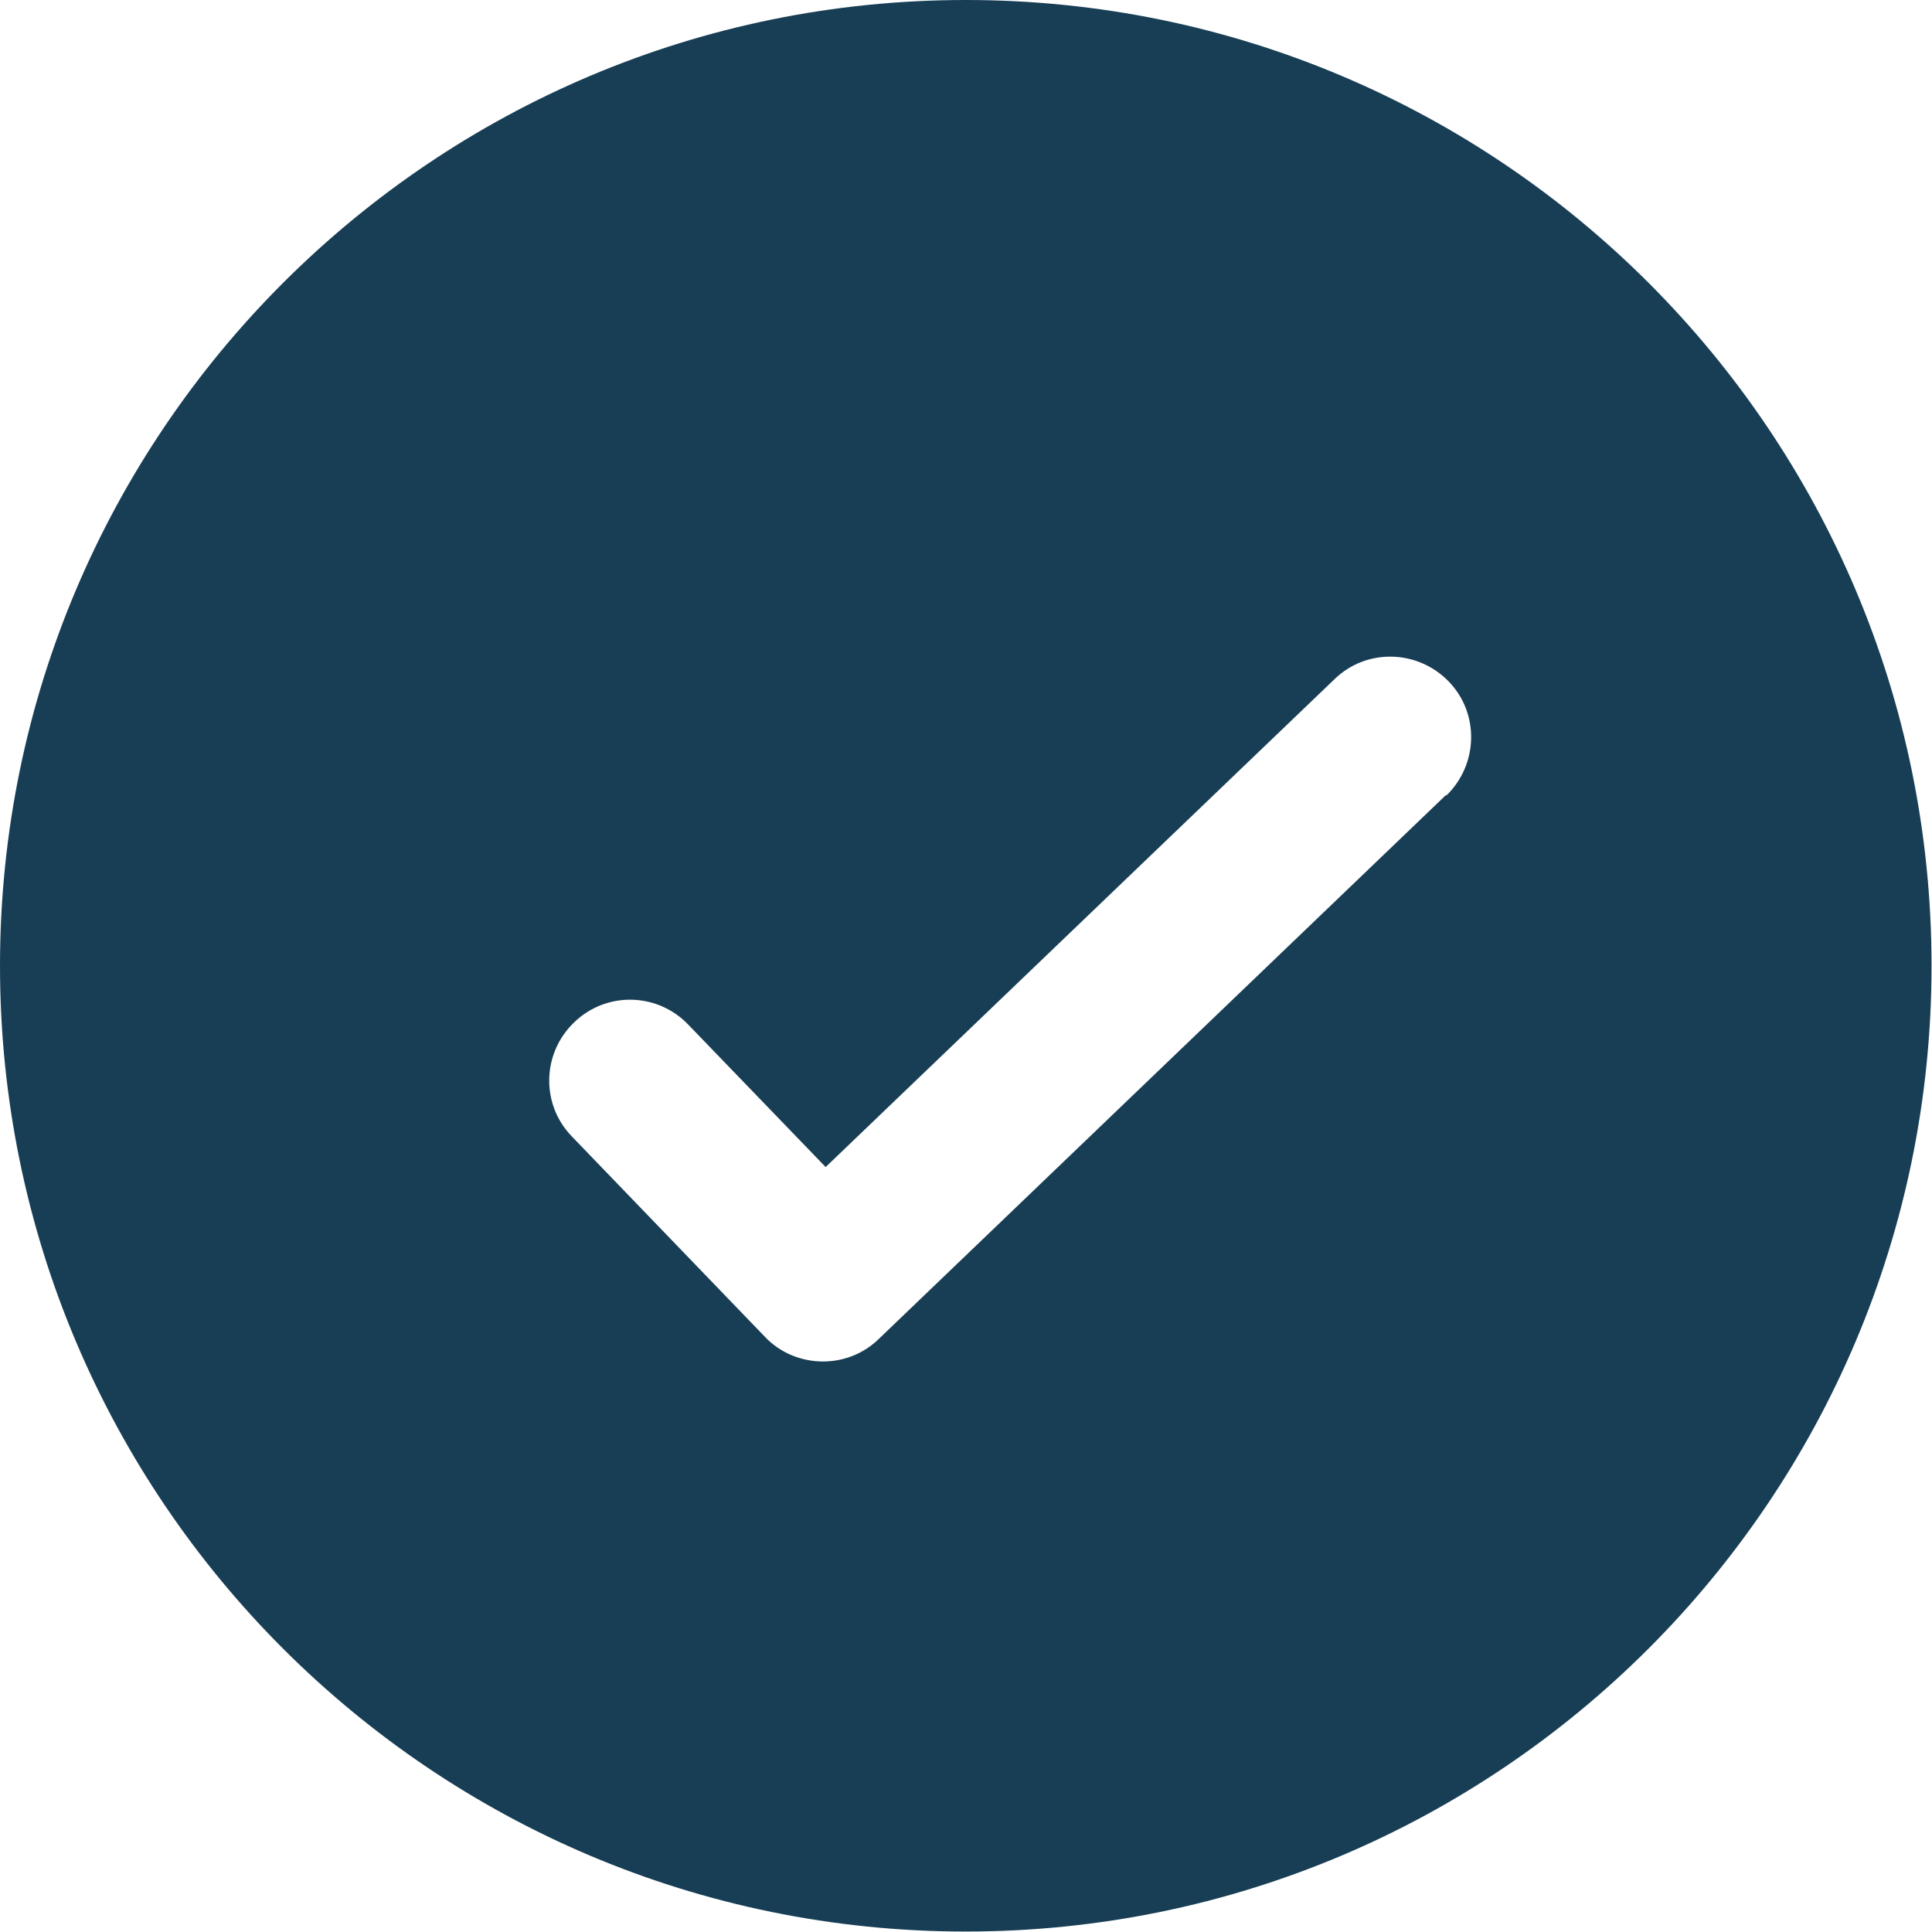 <?xml version="1.0" encoding="UTF-8"?>
<svg id="Layer_2" xmlns="http://www.w3.org/2000/svg" viewBox="0 0 42.33 42.33">
  <defs>
    <style>
      .cls-1 {
        fill: #183e55;
      }
    </style>
  </defs>
  <g id="Layer_1-2" data-name="Layer_1">
    <path class="cls-1" d="M21.16,0C9.48,0,0,9.48,0,21.16s9.48,21.16,21.16,21.16,21.16-9.48,21.16-21.16S32.85,0,21.16,0ZM31.68,17.42l-12.43,11.92c-.34.33-.78.49-1.22.49-.46,0-.93-.18-1.27-.54l-4.23-4.39c-.68-.7-.66-1.82.05-2.5.7-.68,1.82-.66,2.5.05l3.01,3.12,11.15-10.69c.7-.68,1.82-.65,2.5.05.68.7.65,1.82-.05,2.5Z"/>
  </g>
</svg>